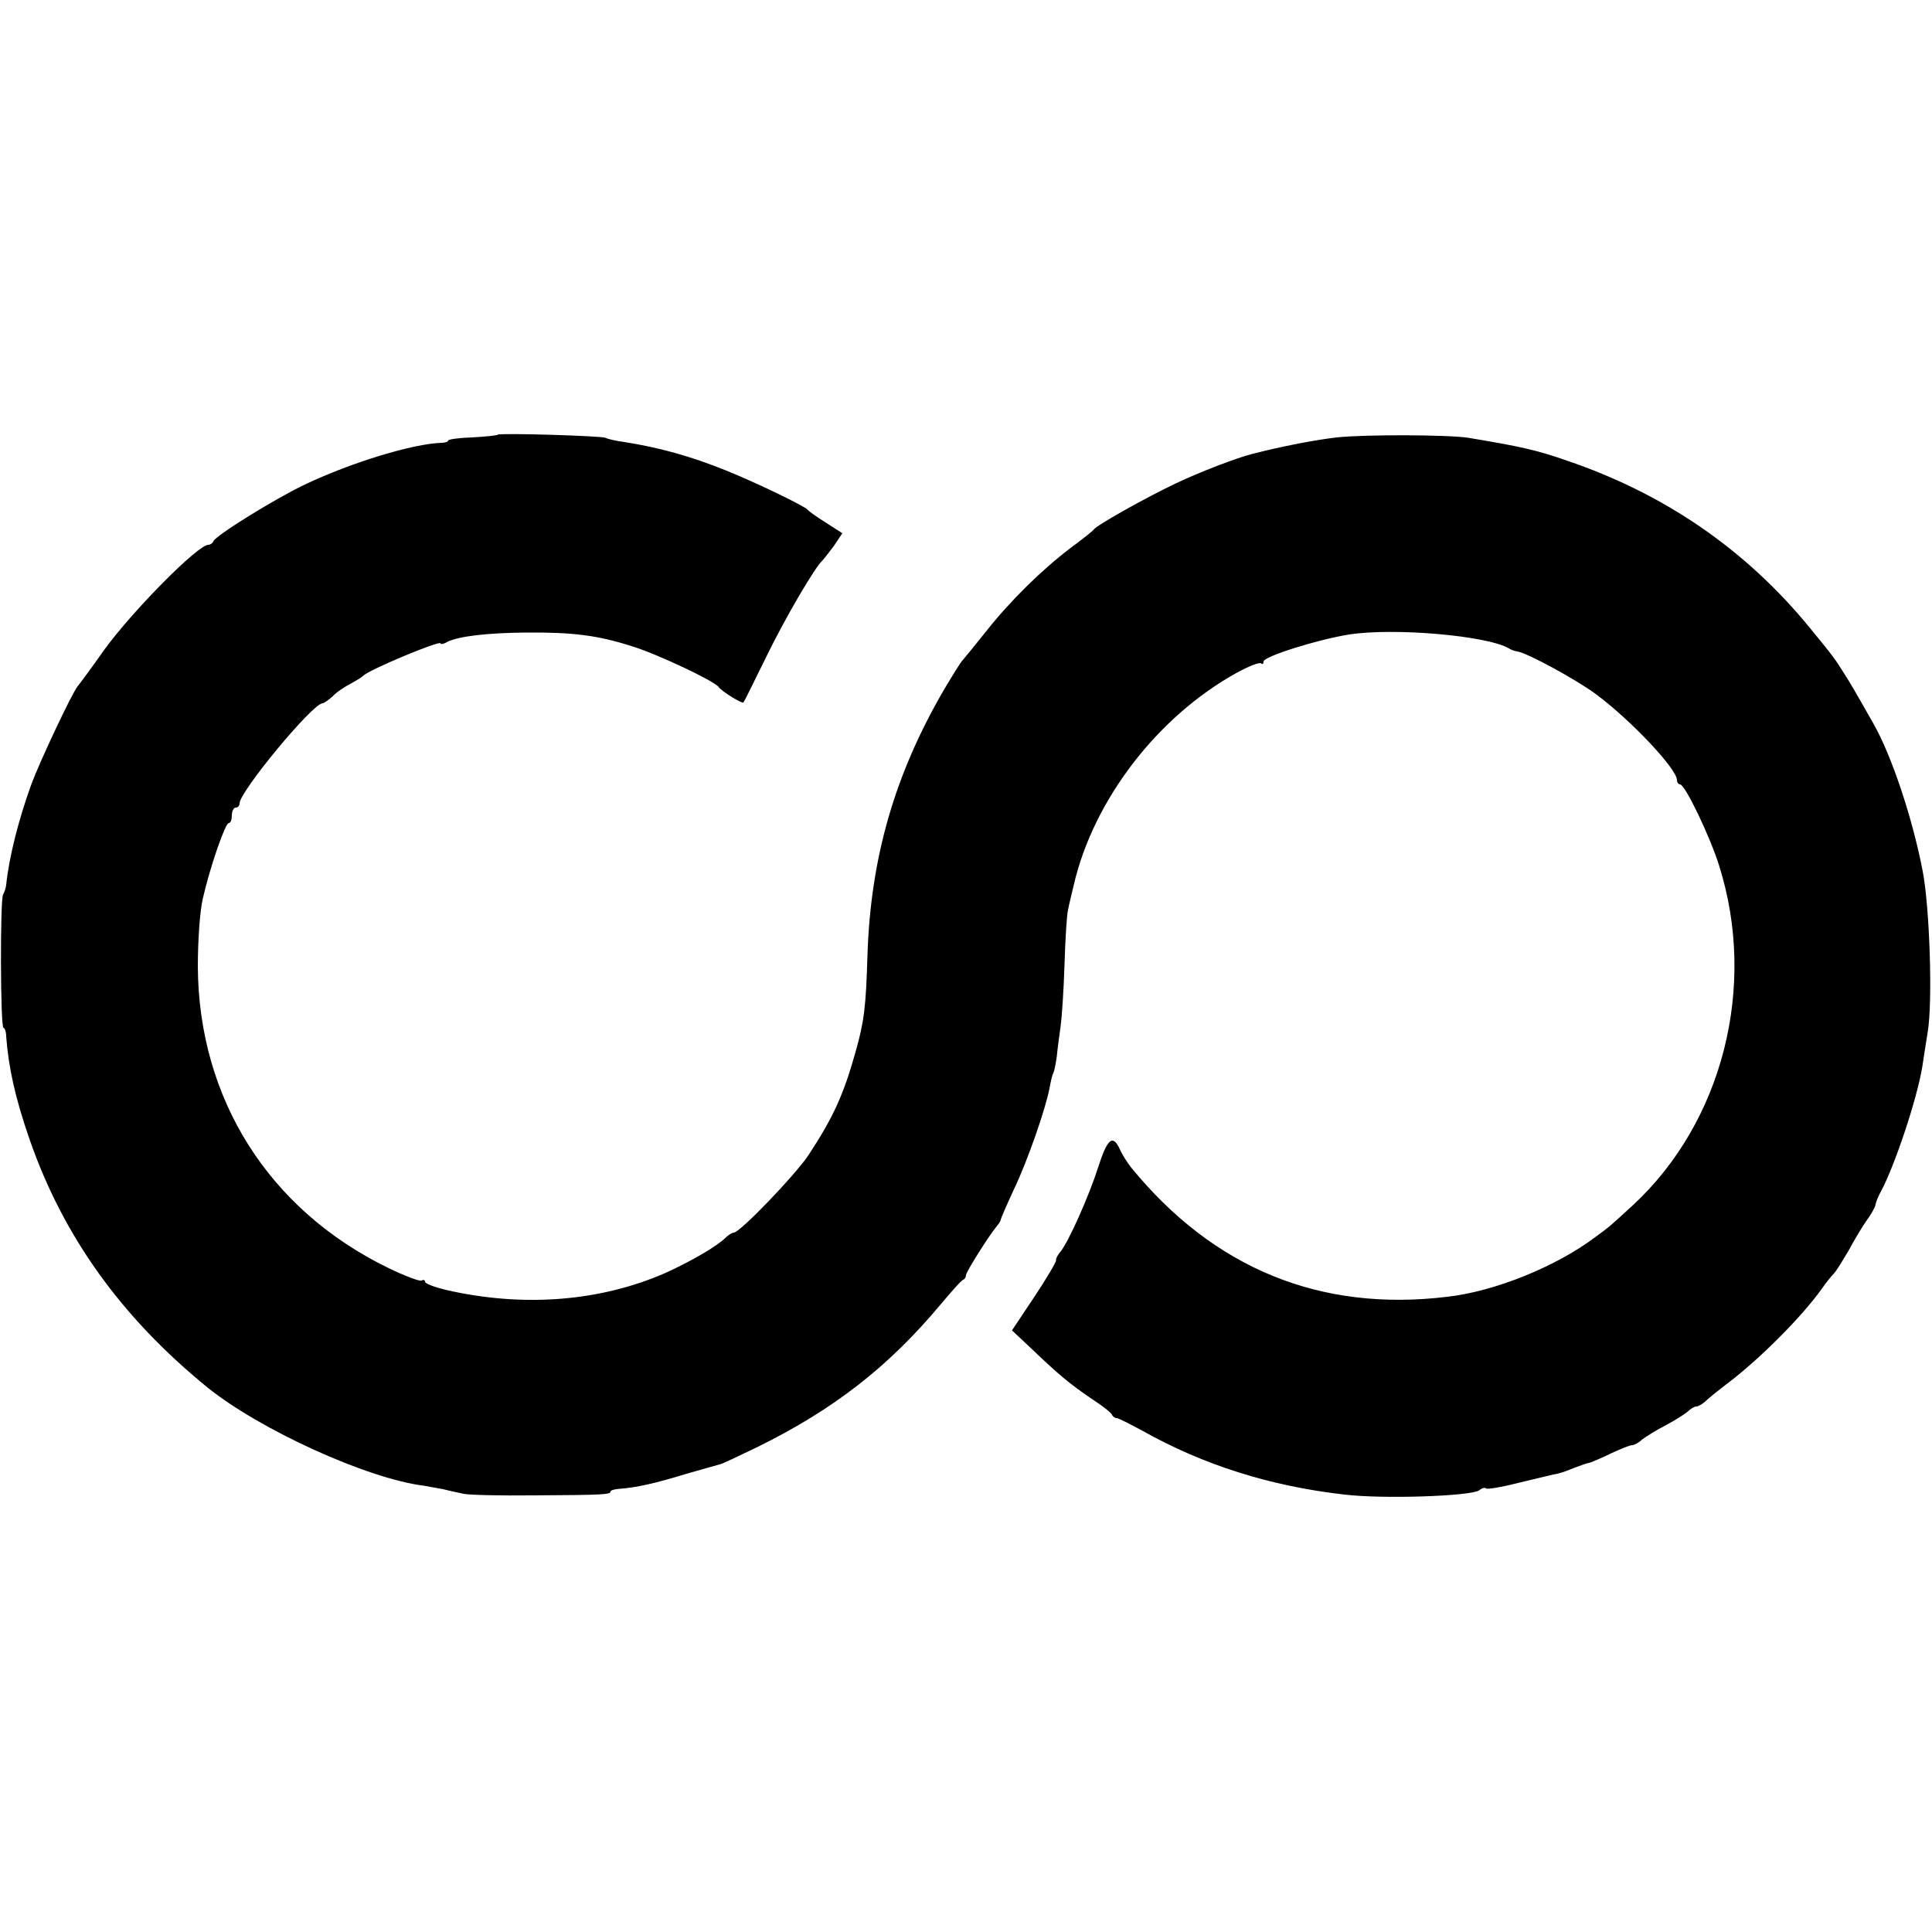 <?xml version="1.0" standalone="no"?>
<!DOCTYPE svg PUBLIC "-//W3C//DTD SVG 20010904//EN"
 "http://www.w3.org/TR/2001/REC-SVG-20010904/DTD/svg10.dtd">
<svg version="1.0" xmlns="http://www.w3.org/2000/svg"
 width="500pt" height="500pt" viewBox="0 0 500 500"
 preserveAspectRatio="xMidYMid meet">
<g transform="translate(0,500) scale(0.1,-0.1)"
fill="#000000" stroke="none">
<path d="M1288 3875 c-2 -2 -31 -5 -66 -7 -34 -1 -62 -5 -62 -8 0 -3 -8 -6
-17 -6 -73 -2 -232 -50 -354 -108 -78 -37 -231 -132 -237 -147 -2 -5 -8 -9
-13 -9 -27 0 -195 -170 -268 -270 -33 -47 -65 -90 -70 -96 -15 -18 -99 -197
-120 -254 -34 -94 -58 -191 -65 -260 -1 -9 -5 -20 -8 -25 -8 -13 -7 -345 1
-345 3 0 7 -10 7 -22 6 -80 23 -159 61 -268 87 -250 237 -459 459 -640 136
-110 415 -237 561 -255 12 -2 34 -6 50 -9 15 -4 39 -9 53 -12 14 -3 95 -5 180
-4 182 1 200 2 200 10 0 3 10 6 23 7 43 3 93 14 174 39 46 13 84 24 85 24 2
-1 46 20 98 45 197 97 340 208 475 370 28 33 53 62 58 63 4 2 7 7 7 12 0 8 59
102 80 127 6 7 10 14 10 17 0 2 15 37 34 78 36 75 82 209 92 261 3 17 7 34 9
38 3 4 7 24 10 45 2 22 7 57 10 79 3 22 8 94 10 160 2 66 6 129 9 140 2 11 9
40 15 65 51 220 217 436 422 549 31 17 59 28 63 24 3 -3 6 -1 6 5 0 13 140 57
222 70 117 18 357 -3 413 -36 6 -4 15 -7 22 -8 26 -4 153 -73 204 -111 90 -67
209 -193 209 -222 0 -6 4 -11 8 -11 13 0 78 -136 101 -210 99 -313 9 -664
-223 -879 -58 -53 -58 -54 -98 -83 -101 -76 -259 -140 -382 -154 -329 -40
-605 73 -819 335 -10 13 -23 33 -29 47 -18 39 -32 28 -56 -47 -24 -75 -77
-194 -98 -219 -7 -8 -12 -18 -11 -22 1 -3 -24 -46 -56 -94 l-58 -87 49 -46
c71 -68 101 -93 157 -131 28 -18 52 -37 53 -42 2 -4 7 -8 12 -8 4 0 34 -15 67
-33 157 -88 329 -143 523 -165 101 -12 327 -4 348 11 7 6 15 8 18 5 2 -3 39 3
82 14 42 10 84 20 92 22 8 1 23 5 33 9 36 14 52 20 63 22 5 2 30 12 54 24 24
11 48 21 54 21 5 0 17 6 25 14 9 7 36 24 61 37 25 13 51 30 58 36 7 7 17 13
22 13 5 0 15 6 22 12 7 7 35 30 63 51 82 63 188 169 240 242 11 16 25 33 31
39 6 6 23 34 39 61 15 28 36 63 47 78 11 15 21 33 22 40 1 7 7 21 13 32 36 66
95 243 108 325 3 19 9 60 14 90 13 78 5 321 -13 415 -26 136 -80 299 -128 383
-51 90 -60 105 -76 130 -24 38 -25 40 -88 117 -166 203 -376 347 -629 433 -80
28 -123 37 -255 59 -51 8 -265 9 -340 1 -54 -6 -143 -23 -220 -43 -40 -10
-136 -47 -197 -76 -76 -36 -205 -108 -213 -120 -3 -4 -29 -25 -58 -46 -75 -57
-156 -136 -220 -217 -31 -39 -59 -73 -62 -76 -3 -3 -24 -36 -47 -75 -128 -220
-190 -436 -198 -687 -4 -132 -8 -170 -31 -251 -31 -110 -57 -168 -122 -267
-35 -52 -177 -200 -193 -200 -4 0 -14 -6 -21 -13 -22 -22 -89 -61 -155 -91
-171 -75 -371 -90 -570 -44 -29 7 -53 16 -53 21 0 4 -4 6 -9 3 -4 -3 -44 12
-87 33 -308 150 -490 437 -492 779 0 67 5 143 13 177 19 83 58 195 67 195 5 0
8 9 8 20 0 11 5 20 10 20 6 0 10 5 10 11 0 30 189 259 215 259 3 0 15 8 26 18
10 11 32 25 47 33 15 8 29 17 32 20 11 14 200 93 200 84 0 -3 8 -2 18 4 28 14
100 23 202 24 122 1 186 -7 274 -35 66 -20 214 -90 226 -106 7 -11 61 -44 64
-40 2 2 28 55 59 118 48 99 127 234 146 250 3 3 16 20 29 37 l22 33 -42 27
c-24 15 -45 30 -48 34 -9 10 -133 70 -210 101 -94 38 -175 60 -264 74 -22 3
-44 8 -49 11 -9 5 -274 13 -279 8z"/>
</g>
</svg>
